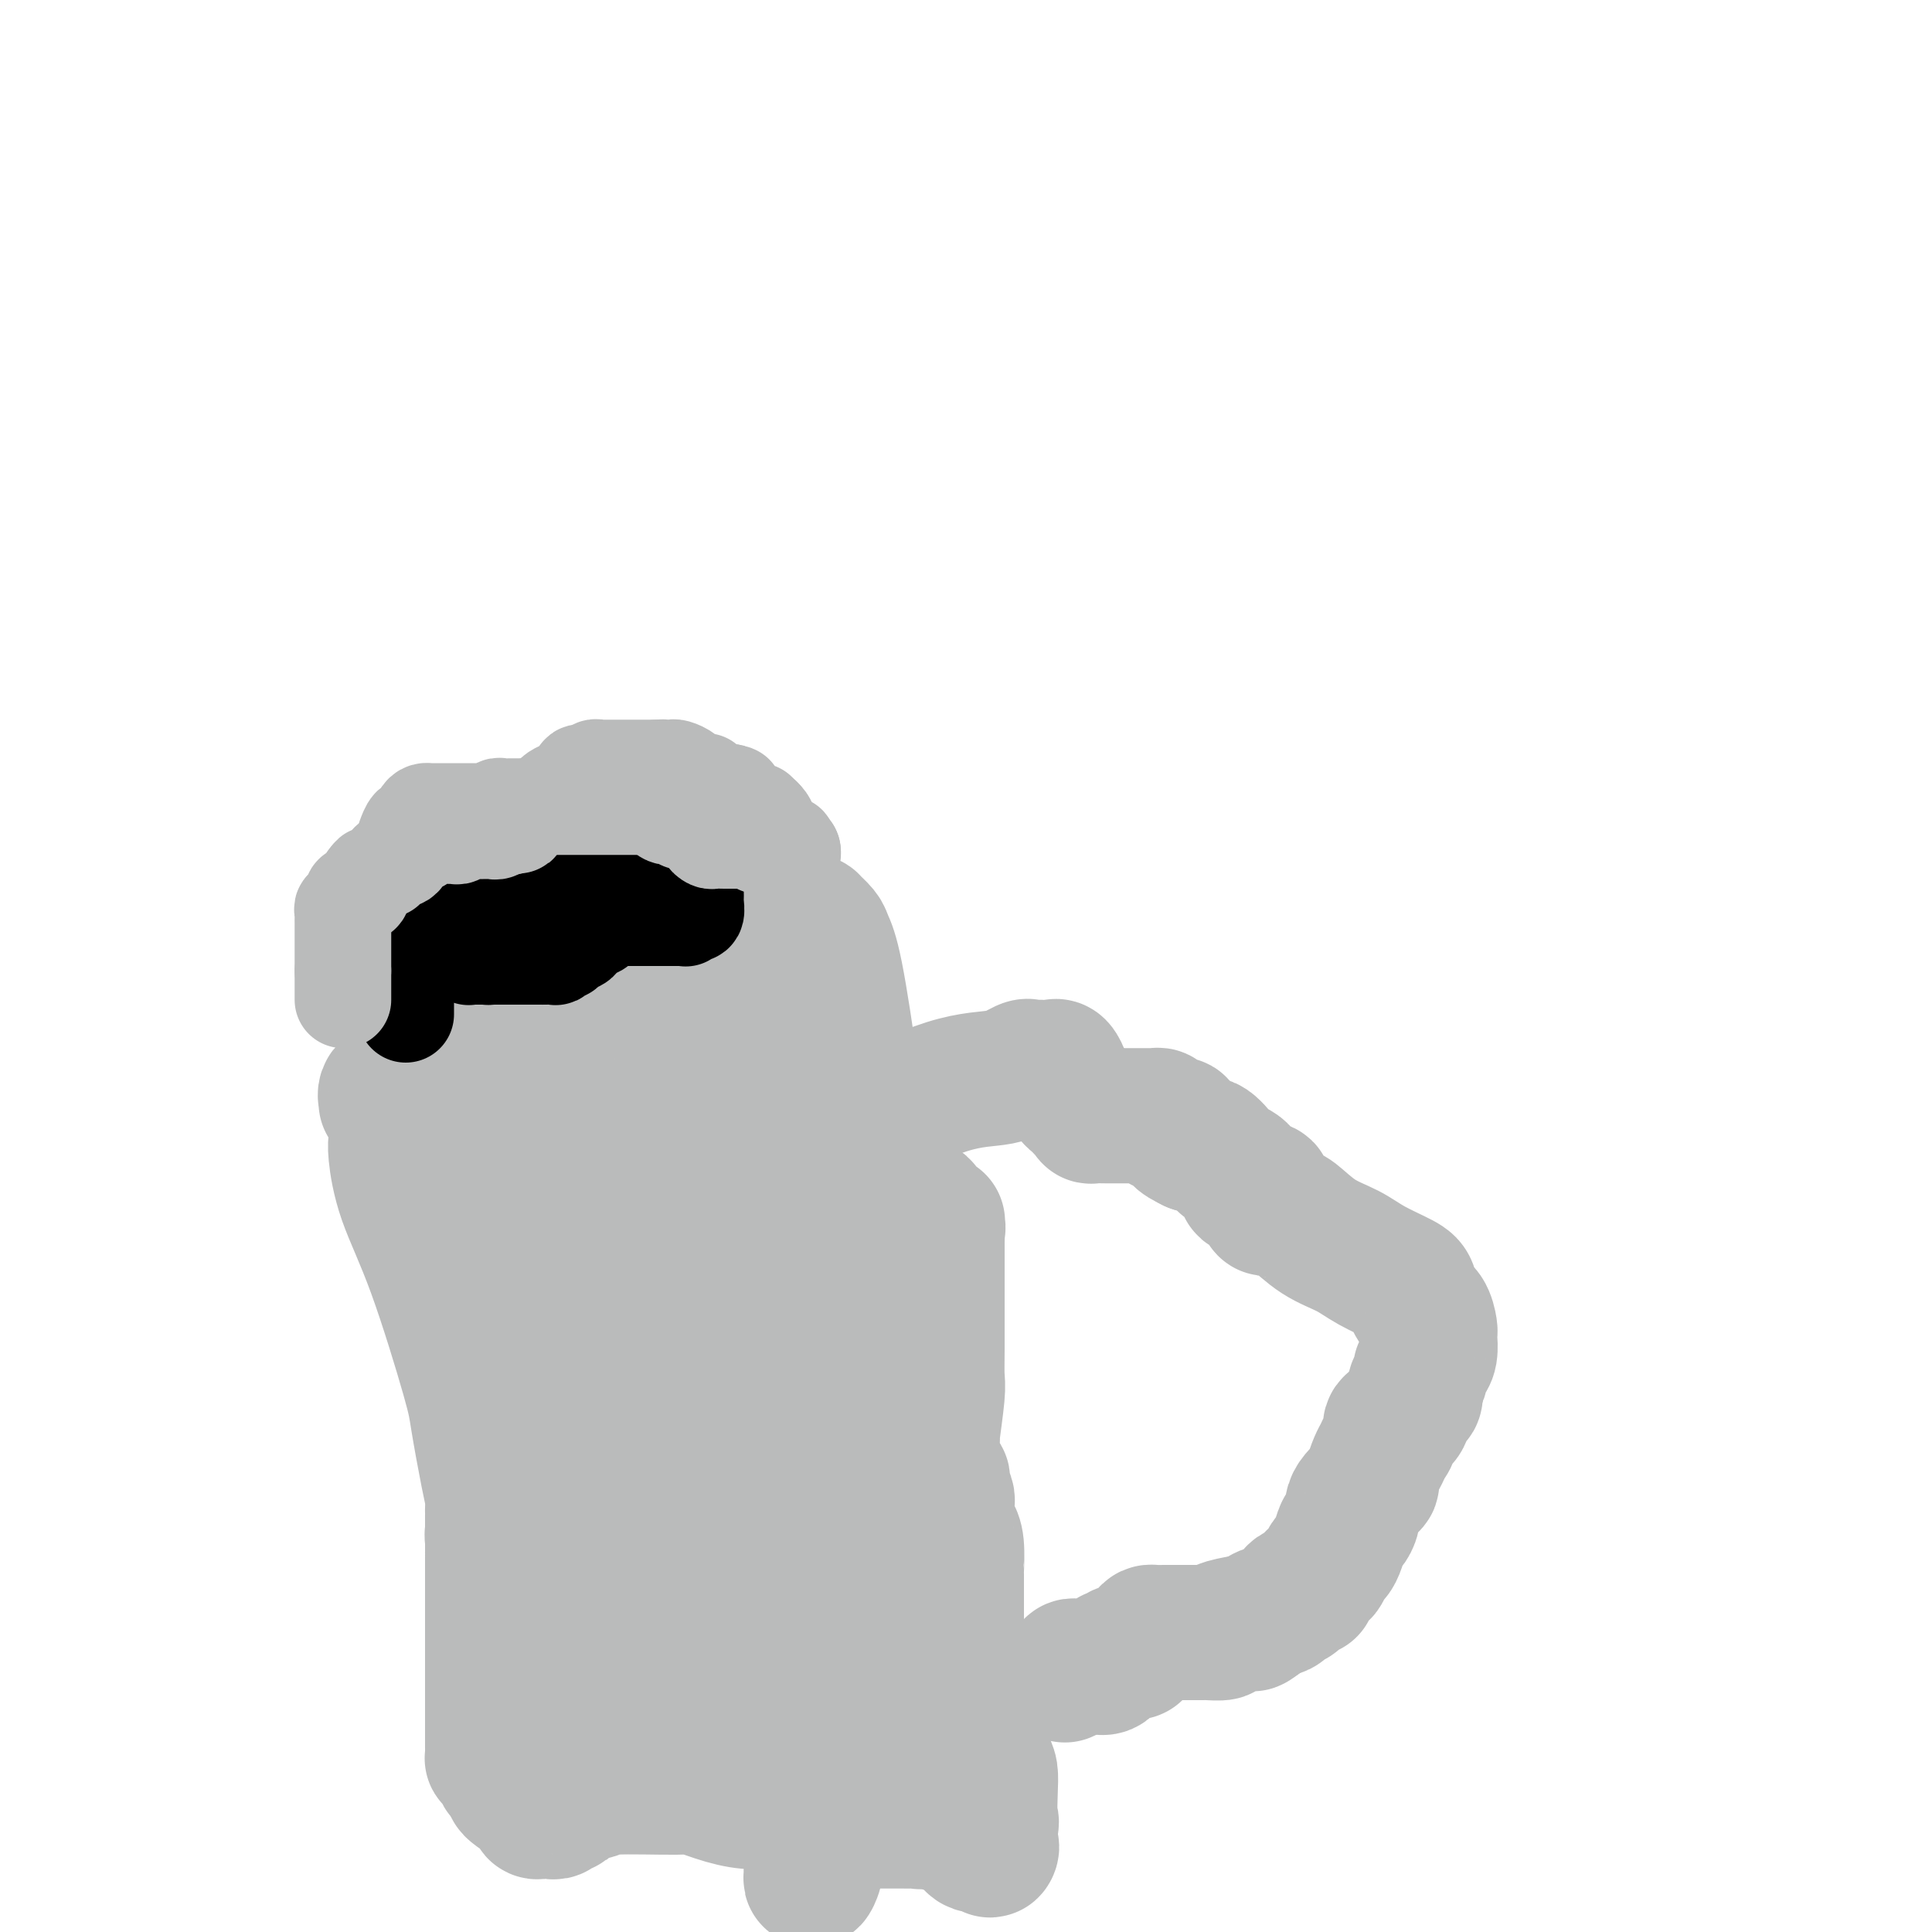 <svg viewBox='0 0 400 400' version='1.1' xmlns='http://www.w3.org/2000/svg' xmlns:xlink='http://www.w3.org/1999/xlink'><g fill='none' stroke='#BABBBB' stroke-width='28' stroke-linecap='round' stroke-linejoin='round'><path d='M82,233c-0.007,0.235 -0.014,0.470 0,1c0.014,0.530 0.049,1.356 0,2c-0.049,0.644 -0.183,1.106 0,3c0.183,1.894 0.682,5.220 2,9c1.318,3.780 3.453,8.013 6,15c2.547,6.987 5.506,16.726 7,22c1.494,5.274 1.525,6.081 2,9c0.475,2.919 1.395,7.948 2,11c0.605,3.052 0.894,4.127 1,5c0.106,0.873 0.028,1.543 0,2c-0.028,0.457 -0.008,0.700 0,1c0.008,0.300 0.002,0.658 0,1c-0.002,0.342 -0.001,0.669 0,1c0.001,0.331 0.000,0.666 0,1c-0.000,0.334 -0.000,0.667 0,1'/><path d='M102,317c0.774,5.116 0.207,1.907 0,1c-0.207,-0.907 -0.056,0.490 0,1c0.056,0.510 0.015,0.134 0,1c-0.015,0.866 -0.004,2.976 0,5c0.004,2.024 0.001,3.964 0,6c-0.001,2.036 -0.000,4.170 0,6c0.000,1.830 0.000,3.357 0,4c-0.000,0.643 -0.000,0.401 0,1c0.000,0.599 0.000,2.040 0,3c-0.000,0.960 -0.000,1.441 0,2c0.000,0.559 0.000,1.196 0,2c-0.000,0.804 -0.000,1.773 0,2c0.000,0.227 0.000,-0.289 0,0c-0.000,0.289 -0.000,1.383 0,2c0.000,0.617 0.000,0.757 0,1c-0.000,0.243 -0.000,0.589 0,1c0.000,0.411 0.000,0.887 0,1c-0.000,0.113 -0.000,-0.139 0,0c0.000,0.139 0.000,0.667 0,1c-0.000,0.333 -0.000,0.470 0,1c0.000,0.530 0.000,1.452 0,2c-0.000,0.548 -0.001,0.721 0,1c0.001,0.279 0.003,0.665 0,1c-0.003,0.335 -0.012,0.618 0,1c0.012,0.382 0.044,0.861 0,1c-0.044,0.139 -0.166,-0.064 0,0c0.166,0.064 0.619,0.396 1,1c0.381,0.604 0.690,1.482 1,2c0.310,0.518 0.622,0.678 1,1c0.378,0.322 0.822,0.806 1,1c0.178,0.194 0.089,0.097 0,0'/><path d='M106,369c0.602,1.123 0.108,0.932 0,1c-0.108,0.068 0.170,0.396 1,1c0.830,0.604 2.211,1.482 3,2c0.789,0.518 0.985,0.674 1,1c0.015,0.326 -0.151,0.820 0,1c0.151,0.180 0.617,0.044 1,0c0.383,-0.044 0.681,0.003 1,0c0.319,-0.003 0.658,-0.055 1,0c0.342,0.055 0.687,0.218 1,0c0.313,-0.218 0.592,-0.815 1,-1c0.408,-0.185 0.943,0.043 1,0c0.057,-0.043 -0.364,-0.355 0,-1c0.364,-0.645 1.513,-1.622 2,-2c0.487,-0.378 0.312,-0.155 1,0c0.688,0.155 2.240,0.244 3,0c0.760,-0.244 0.727,-0.821 4,-1c3.273,-0.179 9.851,0.041 13,0c3.149,-0.041 2.868,-0.343 4,0c1.132,0.343 3.675,1.332 6,2c2.325,0.668 4.430,1.016 6,1c1.570,-0.016 2.606,-0.396 4,0c1.394,0.396 3.147,1.569 4,2c0.853,0.431 0.806,0.119 1,0c0.194,-0.119 0.629,-0.047 1,0c0.371,0.047 0.677,0.069 1,0c0.323,-0.069 0.664,-0.228 1,0c0.336,0.228 0.667,0.845 1,1c0.333,0.155 0.666,-0.151 1,0c0.334,0.151 0.667,0.757 1,1c0.333,0.243 0.667,0.121 1,0'/><path d='M172,377c4.567,1.083 1.984,0.290 1,0c-0.984,-0.290 -0.370,-0.078 0,0c0.370,0.078 0.494,0.021 1,0c0.506,-0.021 1.392,-0.006 2,0c0.608,0.006 0.936,0.001 1,0c0.064,-0.001 -0.138,-0.000 0,0c0.138,0.000 0.615,0.000 1,0c0.385,-0.000 0.680,-0.000 1,0c0.320,0.000 0.667,0.000 1,0c0.333,-0.000 0.654,-0.000 1,0c0.346,0.000 0.719,0.000 1,0c0.281,-0.000 0.469,-0.000 1,0c0.531,0.000 1.403,0.000 2,0c0.597,-0.000 0.919,-0.000 1,0c0.081,0.000 -0.080,0.002 0,0c0.080,-0.002 0.399,-0.006 1,0c0.601,0.006 1.482,0.022 2,0c0.518,-0.022 0.672,-0.081 1,0c0.328,0.081 0.831,0.303 1,0c0.169,-0.303 0.005,-1.130 0,-2c-0.005,-0.870 0.150,-1.783 1,-3c0.850,-1.217 2.395,-2.739 3,-4c0.605,-1.261 0.271,-2.261 0,-3c-0.271,-0.739 -0.479,-1.219 0,-2c0.479,-0.781 1.645,-1.864 2,-3c0.355,-1.136 -0.101,-2.324 0,-4c0.101,-1.676 0.759,-3.841 1,-5c0.241,-1.159 0.065,-1.312 0,-2c-0.065,-0.688 -0.019,-1.911 0,-3c0.019,-1.089 0.009,-2.045 0,-3'/><path d='M198,343c0.155,-3.049 0.041,-2.172 0,-3c-0.041,-0.828 -0.010,-3.363 0,-5c0.010,-1.637 0.000,-2.378 0,-4c-0.000,-1.622 0.010,-4.126 0,-5c-0.010,-0.874 -0.041,-0.117 0,-1c0.041,-0.883 0.155,-3.407 0,-5c-0.155,-1.593 -0.577,-2.254 -1,-3c-0.423,-0.746 -0.846,-1.576 -1,-2c-0.154,-0.424 -0.040,-0.440 0,-1c0.040,-0.560 0.006,-1.663 0,-2c-0.006,-0.337 0.014,0.094 0,0c-0.014,-0.094 -0.064,-0.711 0,-1c0.064,-0.289 0.241,-0.249 0,-1c-0.241,-0.751 -0.902,-2.291 -1,-3c-0.098,-0.709 0.366,-0.585 0,-1c-0.366,-0.415 -1.562,-1.367 -2,-2c-0.438,-0.633 -0.117,-0.947 0,-1c0.117,-0.053 0.031,0.154 0,0c-0.031,-0.154 -0.008,-0.669 0,-1c0.008,-0.331 0.001,-0.477 0,-1c-0.001,-0.523 0.003,-1.421 0,-2c-0.003,-0.579 -0.015,-0.839 0,-1c0.015,-0.161 0.057,-0.224 0,0c-0.057,0.224 -0.211,0.734 0,-1c0.211,-1.734 0.789,-5.712 1,-8c0.211,-2.288 0.057,-2.885 0,-4c-0.057,-1.115 -0.015,-2.746 0,-6c0.015,-3.254 0.004,-8.130 0,-11c-0.004,-2.870 -0.001,-3.734 0,-5c0.001,-1.266 0.000,-2.933 0,-4c-0.000,-1.067 -0.000,-1.533 0,-2'/><path d='M194,257c0.162,-7.449 0.068,-2.572 0,-1c-0.068,1.572 -0.108,-0.161 0,-1c0.108,-0.839 0.366,-0.785 0,-1c-0.366,-0.215 -1.355,-0.700 -2,-1c-0.645,-0.300 -0.946,-0.414 -1,-1c-0.054,-0.586 0.140,-1.645 0,-2c-0.140,-0.355 -0.615,-0.008 -1,0c-0.385,0.008 -0.681,-0.323 -1,-1c-0.319,-0.677 -0.663,-1.701 -1,-2c-0.337,-0.299 -0.667,0.127 -1,0c-0.333,-0.127 -0.668,-0.806 -1,-1c-0.332,-0.194 -0.663,0.096 -1,0c-0.337,-0.096 -0.682,-0.579 -1,-1c-0.318,-0.421 -0.609,-0.779 -1,-1c-0.391,-0.221 -0.882,-0.305 -1,-1c-0.118,-0.695 0.136,-2.002 0,-3c-0.136,-0.998 -0.664,-1.687 -1,-2c-0.336,-0.313 -0.482,-0.251 -1,-1c-0.518,-0.749 -1.408,-2.308 -2,-3c-0.592,-0.692 -0.886,-0.516 -1,-1c-0.114,-0.484 -0.048,-1.628 0,-2c0.048,-0.372 0.078,0.028 0,-1c-0.078,-1.028 -0.263,-3.484 -1,-9c-0.737,-5.516 -2.025,-14.091 -3,-19c-0.975,-4.909 -1.637,-6.153 -2,-7c-0.363,-0.847 -0.426,-1.299 -1,-2c-0.574,-0.701 -1.659,-1.652 -2,-2c-0.341,-0.348 0.063,-0.093 0,0c-0.063,0.093 -0.594,0.025 -1,0c-0.406,-0.025 -0.687,-0.007 -1,0c-0.313,0.007 -0.656,0.004 -1,0'/><path d='M165,191c-1.851,-0.590 -3.478,-0.066 -4,0c-0.522,0.066 0.060,-0.326 -1,0c-1.060,0.326 -3.764,1.371 -5,2c-1.236,0.629 -1.004,0.842 -1,1c0.004,0.158 -0.220,0.260 -1,1c-0.780,0.740 -2.115,2.119 -3,3c-0.885,0.881 -1.321,1.265 -2,2c-0.679,0.735 -1.600,1.821 -2,2c-0.400,0.179 -0.277,-0.550 -1,0c-0.723,0.550 -2.290,2.380 -3,3c-0.710,0.620 -0.563,0.029 -1,0c-0.437,-0.029 -1.457,0.504 -2,1c-0.543,0.496 -0.608,0.955 -1,1c-0.392,0.045 -1.111,-0.325 -2,0c-0.889,0.325 -1.948,1.345 -3,2c-1.052,0.655 -2.098,0.946 -3,1c-0.902,0.054 -1.659,-0.130 -2,0c-0.341,0.130 -0.267,0.575 -1,1c-0.733,0.425 -2.274,0.832 -3,1c-0.726,0.168 -0.637,0.097 -1,0c-0.363,-0.097 -1.180,-0.219 -2,0c-0.820,0.219 -1.645,0.781 -2,1c-0.355,0.219 -0.241,0.097 -1,0c-0.759,-0.097 -2.391,-0.170 -3,0c-0.609,0.170 -0.194,0.581 -1,1c-0.806,0.419 -2.832,0.844 -4,1c-1.168,0.156 -1.478,0.042 -2,0c-0.522,-0.042 -1.256,-0.011 -2,0c-0.744,0.011 -1.498,0.003 -2,0c-0.502,-0.003 -0.751,-0.002 -1,0'/><path d='M103,215c-4.876,0.928 -2.066,0.248 -1,0c1.066,-0.248 0.390,-0.064 0,0c-0.390,0.064 -0.492,0.008 -1,0c-0.508,-0.008 -1.421,0.033 -2,0c-0.579,-0.033 -0.823,-0.139 -1,0c-0.177,0.139 -0.286,0.523 -1,1c-0.714,0.477 -2.031,1.046 -4,2c-1.969,0.954 -4.588,2.293 -6,3c-1.412,0.707 -1.616,0.781 -2,1c-0.384,0.219 -0.948,0.582 -1,1c-0.052,0.418 0.407,0.890 0,1c-0.407,0.110 -1.679,-0.142 -2,0c-0.321,0.142 0.310,0.678 0,1c-0.310,0.322 -1.562,0.429 -2,1c-0.438,0.571 -0.062,1.606 0,2c0.062,0.394 -0.191,0.147 0,0c0.191,-0.147 0.826,-0.194 1,0c0.174,0.194 -0.111,0.631 0,1c0.111,0.369 0.620,0.671 1,1c0.380,0.329 0.631,0.683 1,1c0.369,0.317 0.856,0.595 1,1c0.144,0.405 -0.055,0.936 0,1c0.055,0.064 0.366,-0.340 1,0c0.634,0.340 1.593,1.423 2,2c0.407,0.577 0.264,0.650 1,1c0.736,0.350 2.352,0.979 3,1c0.648,0.021 0.328,-0.565 1,0c0.672,0.565 2.336,2.283 4,4'/><path d='M96,241c2.965,2.836 2.379,3.425 3,4c0.621,0.575 2.451,1.134 4,2c1.549,0.866 2.818,2.038 4,4c1.182,1.962 2.275,4.713 3,6c0.725,1.287 1.080,1.111 2,2c0.920,0.889 2.405,2.844 3,4c0.595,1.156 0.299,1.512 0,2c-0.299,0.488 -0.601,1.107 0,3c0.601,1.893 2.107,5.060 3,7c0.893,1.940 1.175,2.653 2,4c0.825,1.347 2.193,3.329 3,6c0.807,2.671 1.052,6.032 1,8c-0.052,1.968 -0.403,2.544 0,4c0.403,1.456 1.558,3.791 2,5c0.442,1.209 0.171,1.291 0,2c-0.171,0.709 -0.242,2.044 0,3c0.242,0.956 0.797,1.532 1,3c0.203,1.468 0.054,3.828 0,5c-0.054,1.172 -0.015,1.157 0,2c0.015,0.843 0.004,2.543 0,4c-0.004,1.457 -0.001,2.672 0,4c0.001,1.328 0.000,2.768 0,4c-0.000,1.232 -0.000,2.257 0,3c0.000,0.743 0.000,1.203 0,2c-0.000,0.797 -0.000,1.929 0,3c0.000,1.071 0.000,2.080 0,3c-0.000,0.920 -0.000,1.752 0,2c0.000,0.248 0.000,-0.087 0,0c-0.000,0.087 -0.000,0.596 0,1c0.000,0.404 0.000,0.702 0,1'/><path d='M127,344c0.679,9.229 0.378,2.801 0,1c-0.378,-1.801 -0.833,1.023 -1,2c-0.167,0.977 -0.044,0.106 0,0c0.044,-0.106 0.011,0.554 0,1c-0.011,0.446 -0.001,0.680 0,1c0.001,0.320 -0.007,0.727 0,1c0.007,0.273 0.030,0.414 0,1c-0.030,0.586 -0.113,1.619 0,2c0.113,0.381 0.424,0.110 1,0c0.576,-0.110 1.419,-0.058 1,0c-0.419,0.058 -2.098,0.122 1,0c3.098,-0.122 10.975,-0.431 18,1c7.025,1.431 13.200,4.603 19,8c5.800,3.397 11.225,7.020 17,10c5.775,2.980 11.901,5.316 15,7c3.099,1.684 3.170,2.715 4,3c0.830,0.285 2.419,-0.176 3,0c0.581,0.176 0.156,0.988 0,1c-0.156,0.012 -0.042,-0.775 0,-1c0.042,-0.225 0.011,0.111 0,0c-0.011,-0.111 -0.003,-0.669 0,-1c0.003,-0.331 0.001,-0.435 0,-1c-0.001,-0.565 -0.000,-1.590 0,-2c0.000,-0.410 0.000,-0.205 0,0'/><path d='M205,378c0.467,-0.828 0.133,-0.898 0,-2c-0.133,-1.102 -0.066,-3.236 0,-5c0.066,-1.764 0.130,-3.159 0,-4c-0.130,-0.841 -0.453,-1.129 -1,-3c-0.547,-1.871 -1.317,-5.326 -2,-7c-0.683,-1.674 -1.278,-1.566 -2,-3c-0.722,-1.434 -1.569,-4.411 -2,-6c-0.431,-1.589 -0.445,-1.790 -1,-3c-0.555,-1.210 -1.651,-3.430 -2,-5c-0.349,-1.570 0.050,-2.491 0,-3c-0.050,-0.509 -0.549,-0.607 -1,-1c-0.451,-0.393 -0.853,-1.083 -1,-2c-0.147,-0.917 -0.039,-2.062 0,-3c0.039,-0.938 0.011,-1.669 0,-2c-0.011,-0.331 -0.003,-0.263 0,-1c0.003,-0.737 0.001,-2.280 0,-3c-0.001,-0.720 -0.000,-0.618 0,-1c0.000,-0.382 0.000,-1.250 0,-2c-0.000,-0.750 0.000,-1.383 0,-2c-0.000,-0.617 -0.000,-1.217 0,-2c0.000,-0.783 0.001,-1.750 0,-2c-0.001,-0.250 -0.004,0.218 0,0c0.004,-0.218 0.016,-1.123 0,-2c-0.016,-0.877 -0.059,-1.728 0,-2c0.059,-0.272 0.219,0.035 0,0c-0.219,-0.035 -0.818,-0.411 -1,-1c-0.182,-0.589 0.053,-1.390 0,-2c-0.053,-0.610 -0.396,-1.030 -1,-2c-0.604,-0.970 -1.470,-2.492 -2,-3c-0.530,-0.508 -0.723,-0.002 -1,0c-0.277,0.002 -0.639,-0.499 -1,-1'/><path d='M187,303c-1.153,-1.733 -1.034,-0.564 -1,0c0.034,0.564 -0.015,0.524 -1,-1c-0.985,-1.524 -2.905,-4.533 -2,1c0.905,5.533 4.635,19.609 6,26c1.365,6.391 0.366,5.096 1,8c0.634,2.904 2.902,10.007 4,14c1.098,3.993 1.026,4.877 1,6c-0.026,1.123 -0.007,2.485 0,3c0.007,0.515 0.002,0.185 0,1c-0.002,0.815 -0.001,2.777 0,4c0.001,1.223 0.001,1.707 0,2c-0.001,0.293 -0.003,0.394 0,1c0.003,0.606 0.012,1.718 0,2c-0.012,0.282 -0.045,-0.265 0,0c0.045,0.265 0.167,1.342 0,2c-0.167,0.658 -0.623,0.896 -1,1c-0.377,0.104 -0.674,0.073 -1,0c-0.326,-0.073 -0.680,-0.188 -1,0c-0.320,0.188 -0.605,0.680 -1,0c-0.395,-0.680 -0.899,-2.531 -2,-9c-1.101,-6.469 -2.799,-17.556 -4,-25c-1.201,-7.444 -1.904,-11.246 -3,-16c-1.096,-4.754 -2.585,-10.459 -3,-14c-0.415,-3.541 0.243,-4.918 0,-8c-0.243,-3.082 -1.389,-7.870 -2,-10c-0.611,-2.130 -0.689,-1.601 -2,-8c-1.311,-6.399 -3.857,-19.725 -6,-28c-2.143,-8.275 -3.885,-11.497 -5,-16c-1.115,-4.503 -1.604,-10.287 -2,-13c-0.396,-2.713 -0.698,-2.357 -1,-2'/><path d='M161,224c-4.845,-22.928 -1.456,-5.747 0,1c1.456,6.747 0.979,3.061 1,3c0.021,-0.061 0.542,3.502 1,8c0.458,4.498 0.855,9.932 1,14c0.145,4.068 0.039,6.772 0,9c-0.039,2.228 -0.010,3.981 0,5c0.010,1.019 0.003,1.303 0,2c-0.003,0.697 -0.001,1.807 0,2c0.001,0.193 -0.000,-0.532 0,0c0.000,0.532 0.001,2.319 0,3c-0.001,0.681 -0.004,0.254 0,1c0.004,0.746 0.015,2.666 0,4c-0.015,1.334 -0.057,2.084 0,3c0.057,0.916 0.211,1.998 0,3c-0.211,1.002 -0.788,1.924 -1,4c-0.212,2.076 -0.061,5.308 0,8c0.061,2.692 0.030,4.846 0,7'/><path d='M163,301c0.494,15.804 0.728,16.815 1,20c0.272,3.185 0.580,8.545 1,18c0.420,9.455 0.950,23.005 1,30c0.050,6.995 -0.380,7.435 0,9c0.380,1.565 1.570,4.255 2,6c0.430,1.745 0.101,2.546 0,3c-0.101,0.454 0.025,0.562 0,1c-0.025,0.438 -0.203,1.205 0,1c0.203,-0.205 0.787,-1.381 1,-3c0.213,-1.619 0.054,-3.681 0,-5c-0.054,-1.319 -0.003,-1.893 0,-4c0.003,-2.107 -0.041,-5.745 0,-8c0.041,-2.255 0.169,-3.127 0,-7c-0.169,-3.873 -0.634,-10.747 -1,-15c-0.366,-4.253 -0.634,-5.885 -1,-9c-0.366,-3.115 -0.830,-7.712 -2,-13c-1.170,-5.288 -3.045,-11.267 -4,-15c-0.955,-3.733 -0.988,-5.218 -1,-7c-0.012,-1.782 -0.002,-3.859 0,-5c0.002,-1.141 -0.003,-1.346 0,-2c0.003,-0.654 0.016,-1.756 0,-3c-0.016,-1.244 -0.060,-2.630 0,-3c0.060,-0.370 0.224,0.277 0,0c-0.224,-0.277 -0.836,-1.478 -1,-3c-0.164,-1.522 0.121,-3.367 -1,-11c-1.121,-7.633 -3.648,-21.055 -5,-31c-1.352,-9.945 -1.529,-16.413 -2,-21c-0.471,-4.587 -1.235,-7.294 -2,-10'/><path d='M149,214c-2.891,-21.255 -0.620,-7.891 0,-3c0.620,4.891 -0.411,1.311 -1,0c-0.589,-1.311 -0.735,-0.353 -1,0c-0.265,0.353 -0.649,0.101 -1,0c-0.351,-0.101 -0.668,-0.051 -1,0c-0.332,0.051 -0.677,0.103 -1,0c-0.323,-0.103 -0.622,-0.361 -1,0c-0.378,0.361 -0.833,1.339 -1,2c-0.167,0.661 -0.045,1.003 0,2c0.045,0.997 0.012,2.649 0,4c-0.012,1.351 -0.003,2.400 0,3c0.003,0.600 0.001,0.750 0,2c-0.001,1.250 -0.000,3.600 0,5c0.000,1.400 0.000,1.852 0,5c-0.000,3.148 -0.000,8.994 0,12c0.000,3.006 0.001,3.173 0,5c-0.001,1.827 -0.002,5.313 0,7c0.002,1.687 0.008,1.576 0,2c-0.008,0.424 -0.030,1.382 0,3c0.030,1.618 0.113,3.895 0,5c-0.113,1.105 -0.422,1.039 0,2c0.422,0.961 1.575,2.951 2,4c0.425,1.049 0.121,1.157 0,2c-0.121,0.843 -0.061,2.422 0,4'/><path d='M144,280c0.249,10.682 -0.130,4.887 0,3c0.130,-1.887 0.767,0.133 1,2c0.233,1.867 0.062,3.581 0,5c-0.062,1.419 -0.017,2.542 0,4c0.017,1.458 0.004,3.252 0,5c-0.004,1.748 -0.001,3.451 0,5c0.001,1.549 0.000,2.944 0,5c-0.000,2.056 -0.000,4.773 0,6c0.000,1.227 0.000,0.964 0,2c-0.000,1.036 -0.000,3.373 0,5c0.000,1.627 0.000,2.546 0,3c-0.000,0.454 -0.000,0.444 0,1c0.000,0.556 0.000,1.679 0,2c-0.000,0.321 0.000,-0.161 0,1c-0.000,1.161 -0.000,3.963 0,5c0.000,1.037 0.000,0.308 0,1c-0.000,0.692 -0.000,2.806 0,4c0.000,1.194 0.000,1.469 0,2c-0.000,0.531 -0.000,1.317 0,2c0.000,0.683 0.001,1.262 0,2c-0.001,0.738 -0.003,1.636 0,2c0.003,0.364 0.010,0.196 0,1c-0.010,0.804 -0.037,2.582 0,3c0.037,0.418 0.138,-0.523 0,-2c-0.138,-1.477 -0.515,-3.491 -1,-7c-0.485,-3.509 -1.077,-8.512 -2,-12c-0.923,-3.488 -2.175,-5.461 -3,-9c-0.825,-3.539 -1.222,-8.645 -2,-12c-0.778,-3.355 -1.937,-4.959 -3,-8c-1.063,-3.041 -2.032,-7.521 -3,-12'/><path d='M131,289c-2.530,-11.153 -1.854,-8.035 -2,-8c-0.146,0.035 -1.114,-3.013 -2,-6c-0.886,-2.987 -1.690,-5.914 -2,-8c-0.310,-2.086 -0.124,-3.332 0,-4c0.124,-0.668 0.188,-0.757 0,-1c-0.188,-0.243 -0.629,-0.641 -1,-1c-0.371,-0.359 -0.674,-0.678 -1,-1c-0.326,-0.322 -0.676,-0.647 -1,-1c-0.324,-0.353 -0.623,-0.733 -1,-1c-0.377,-0.267 -0.833,-0.422 -1,-1c-0.167,-0.578 -0.045,-1.579 0,-2c0.045,-0.421 0.012,-0.260 0,0c-0.012,0.260 -0.003,0.621 0,0c0.003,-0.621 0.001,-2.222 0,-3c-0.001,-0.778 -0.000,-0.733 0,-1c0.000,-0.267 0.000,-0.845 0,-1c-0.000,-0.155 0.000,0.113 0,0c-0.000,-0.113 -0.000,-0.607 0,-1c0.000,-0.393 0.001,-0.684 0,-1c-0.001,-0.316 -0.005,-0.658 0,-1c0.005,-0.342 0.017,-0.683 0,-1c-0.017,-0.317 -0.064,-0.611 0,-1c0.064,-0.389 0.238,-0.875 0,-1c-0.238,-0.125 -0.890,0.110 -1,0c-0.110,-0.110 0.321,-0.566 0,-1c-0.321,-0.434 -1.394,-0.848 -2,-1c-0.606,-0.152 -0.745,-0.044 -1,0c-0.255,0.044 -0.628,0.022 -1,0'/><path d='M115,242c-0.632,-0.381 -0.212,-0.834 0,-1c0.212,-0.166 0.215,-0.044 0,0c-0.215,0.044 -0.649,0.010 -1,0c-0.351,-0.010 -0.619,0.005 -1,0c-0.381,-0.005 -0.875,-0.029 -1,0c-0.125,0.029 0.120,0.113 0,0c-0.120,-0.113 -0.604,-0.423 -1,-1c-0.396,-0.577 -0.703,-1.423 -1,-2c-0.297,-0.577 -0.585,-0.887 -1,-1c-0.415,-0.113 -0.958,-0.031 -1,0c-0.042,0.031 0.417,0.009 1,0c0.583,-0.009 1.292,-0.004 2,0'/><path d='M111,237c-0.441,-0.774 0.456,-0.207 1,0c0.544,0.207 0.736,0.056 1,0c0.264,-0.056 0.599,-0.015 1,0c0.401,0.015 0.867,0.004 1,0c0.133,-0.004 -0.066,-0.001 0,0c0.066,0.001 0.398,0.000 1,0c0.602,-0.000 1.475,-0.000 2,0c0.525,0.000 0.703,0.000 1,0c0.297,-0.000 0.712,-0.000 1,0c0.288,0.000 0.449,0.000 1,0c0.551,-0.000 1.494,-0.000 2,0c0.506,0.000 0.577,0.000 1,0c0.423,-0.000 1.198,-0.000 2,0c0.802,0.000 1.630,0.000 2,0c0.370,-0.000 0.284,-0.000 1,0c0.716,0.000 2.236,0.000 3,0c0.764,-0.000 0.772,-0.000 1,0c0.228,0.000 0.676,0.000 1,0c0.324,-0.000 0.525,-0.000 1,0c0.475,0.000 1.226,0.000 2,0c0.774,-0.000 1.573,-0.000 2,0c0.427,0.000 0.481,0.000 1,0c0.519,-0.000 1.501,-0.000 2,0c0.499,0.000 0.514,0.000 1,0c0.486,-0.000 1.443,0.000 2,0c0.557,-0.000 0.716,0.000 1,0c0.284,-0.000 0.695,0.000 1,0c0.305,-0.000 0.505,0.000 1,0c0.495,-0.000 1.284,0.000 2,0c0.716,0.000 1.358,0.000 2,0'/><path d='M152,237c6.743,0.000 3.102,0.000 2,0c-1.102,-0.000 0.336,-0.000 1,0c0.664,0.000 0.554,0.000 1,0c0.446,-0.000 1.447,-0.000 2,0c0.553,0.000 0.659,0.001 1,0c0.341,-0.001 0.919,-0.004 1,0c0.081,0.004 -0.334,0.016 0,0c0.334,-0.016 1.416,-0.060 2,0c0.584,0.060 0.668,0.222 1,0c0.332,-0.222 0.910,-0.830 2,-1c1.090,-0.170 2.693,0.097 3,0c0.307,-0.097 -0.680,-0.559 0,-1c0.680,-0.441 3.027,-0.862 4,-1c0.973,-0.138 0.572,0.008 1,0c0.428,-0.008 1.684,-0.170 6,-2c4.316,-1.830 11.692,-5.327 17,-7c5.308,-1.673 8.549,-1.520 11,-2c2.451,-0.480 4.113,-1.593 5,-2c0.887,-0.407 0.998,-0.109 1,0c0.002,0.109 -0.105,0.029 0,0c0.105,-0.029 0.424,-0.007 1,0c0.576,0.007 1.411,0.000 2,0c0.589,-0.000 0.932,0.006 1,0c0.068,-0.006 -0.139,-0.026 0,0c0.139,0.026 0.625,0.097 1,0c0.375,-0.097 0.639,-0.363 1,0c0.361,0.363 0.818,1.355 1,2c0.182,0.645 0.087,0.943 0,1c-0.087,0.057 -0.168,-0.127 0,0c0.168,0.127 0.584,0.563 1,1'/><path d='M221,225c0.549,0.797 0.920,0.791 1,1c0.080,0.209 -0.132,0.634 0,1c0.132,0.366 0.607,0.672 1,1c0.393,0.328 0.704,0.676 1,1c0.296,0.324 0.576,0.623 1,1c0.424,0.377 0.993,0.833 1,1c0.007,0.167 -0.549,0.045 0,0c0.549,-0.045 2.203,-0.012 3,0c0.797,0.012 0.738,0.003 1,0c0.262,-0.003 0.844,-0.001 1,0c0.156,0.001 -0.113,0.000 0,0c0.113,-0.000 0.608,-0.000 1,0c0.392,0.000 0.682,0.000 1,0c0.318,-0.000 0.662,-0.000 1,0c0.338,0.000 0.668,0.000 1,0c0.332,-0.000 0.667,-0.001 1,0c0.333,0.001 0.663,0.003 1,0c0.337,-0.003 0.681,-0.011 1,0c0.319,0.011 0.614,0.042 1,0c0.386,-0.042 0.864,-0.156 1,0c0.136,0.156 -0.071,0.584 0,1c0.071,0.416 0.420,0.821 1,1c0.580,0.179 1.393,0.130 2,0c0.607,-0.130 1.010,-0.343 1,0c-0.010,0.343 -0.431,1.241 0,2c0.431,0.759 1.716,1.380 3,2'/><path d='M247,237c1.899,0.759 2.145,-0.344 3,0c0.855,0.344 2.319,2.134 3,3c0.681,0.866 0.579,0.809 1,1c0.421,0.191 1.364,0.629 2,1c0.636,0.371 0.965,0.674 1,1c0.035,0.326 -0.225,0.677 0,1c0.225,0.323 0.934,0.620 1,1c0.066,0.380 -0.513,0.843 0,1c0.513,0.157 2.116,0.007 3,0c0.884,-0.007 1.050,0.128 1,1c-0.050,0.872 -0.315,2.481 0,3c0.315,0.519 1.210,-0.052 2,0c0.790,0.052 1.475,0.726 2,1c0.525,0.274 0.890,0.146 2,1c1.110,0.854 2.966,2.689 5,4c2.034,1.311 4.246,2.099 6,3c1.754,0.901 3.051,1.917 5,3c1.949,1.083 4.550,2.234 6,3c1.450,0.766 1.747,1.147 2,2c0.253,0.853 0.460,2.177 1,3c0.540,0.823 1.413,1.144 2,2c0.587,0.856 0.887,2.245 1,3c0.113,0.755 0.040,0.875 0,1c-0.040,0.125 -0.048,0.256 0,1c0.048,0.744 0.153,2.101 0,3c-0.153,0.899 -0.563,1.340 -1,2c-0.437,0.660 -0.901,1.538 -1,2c-0.099,0.462 0.166,0.509 0,1c-0.166,0.491 -0.762,1.426 -1,2c-0.238,0.574 -0.119,0.787 0,1'/><path d='M293,288c-0.418,2.201 0.038,1.205 0,1c-0.038,-0.205 -0.570,0.382 -1,1c-0.430,0.618 -0.759,1.268 -1,2c-0.241,0.732 -0.393,1.547 -1,2c-0.607,0.453 -1.668,0.543 -2,1c-0.332,0.457 0.065,1.282 0,2c-0.065,0.718 -0.591,1.330 -1,2c-0.409,0.670 -0.700,1.397 -1,2c-0.300,0.603 -0.609,1.082 -1,2c-0.391,0.918 -0.865,2.277 -1,3c-0.135,0.723 0.070,0.812 0,1c-0.070,0.188 -0.414,0.474 -1,1c-0.586,0.526 -1.414,1.291 -2,2c-0.586,0.709 -0.931,1.362 -1,2c-0.069,0.638 0.136,1.260 0,2c-0.136,0.740 -0.614,1.598 -1,2c-0.386,0.402 -0.681,0.349 -1,1c-0.319,0.651 -0.662,2.005 -1,3c-0.338,0.995 -0.673,1.632 -1,2c-0.327,0.368 -0.648,0.467 -1,1c-0.352,0.533 -0.737,1.501 -1,2c-0.263,0.499 -0.404,0.529 -1,1c-0.596,0.471 -1.646,1.383 -2,2c-0.354,0.617 -0.011,0.939 0,1c0.011,0.061 -0.310,-0.138 -1,0c-0.690,0.138 -1.750,0.614 -2,1c-0.250,0.386 0.312,0.681 0,1c-0.312,0.319 -1.496,0.663 -2,1c-0.504,0.337 -0.328,0.668 -1,1c-0.672,0.332 -2.192,0.666 -3,1c-0.808,0.334 -0.904,0.667 -1,1'/><path d='M261,335c-2.170,1.616 -1.594,1.155 -2,1c-0.406,-0.155 -1.794,-0.003 -2,0c-0.206,0.003 0.771,-0.143 0,0c-0.771,0.143 -3.290,0.574 -4,1c-0.710,0.426 0.388,0.846 0,1c-0.388,0.154 -2.262,0.041 -3,0c-0.738,-0.041 -0.341,-0.011 -1,0c-0.659,0.011 -2.376,0.003 -3,0c-0.624,-0.003 -0.157,-0.001 -1,0c-0.843,0.001 -2.998,0.002 -4,0c-1.002,-0.002 -0.851,-0.008 -1,0c-0.149,0.008 -0.600,0.030 -1,0c-0.400,-0.030 -0.751,-0.113 -1,0c-0.249,0.113 -0.395,0.423 -1,1c-0.605,0.577 -1.668,1.421 -2,2c-0.332,0.579 0.066,0.891 0,1c-0.066,0.109 -0.595,0.013 -1,0c-0.405,-0.013 -0.685,0.057 -1,0c-0.315,-0.057 -0.666,-0.239 -1,0c-0.334,0.239 -0.653,0.901 -1,1c-0.347,0.099 -0.723,-0.366 -1,0c-0.277,0.366 -0.455,1.562 -1,2c-0.545,0.438 -1.455,0.118 -2,0c-0.545,-0.118 -0.724,-0.032 -1,0c-0.276,0.032 -0.649,0.011 -1,0c-0.351,-0.011 -0.682,-0.013 -1,0c-0.318,0.013 -0.624,0.042 -1,0c-0.376,-0.042 -0.822,-0.155 -1,0c-0.178,0.155 -0.089,0.577 0,1'/><path d='M222,346c-2.667,1.333 -1.333,0.667 0,0'/></g>
<g fill='none' stroke='#000000' stroke-width='20' stroke-linecap='round' stroke-linejoin='round'><path d='M84,210c0.000,-0.220 0.000,-0.440 0,-1c0.000,-0.560 0.000,-1.458 0,-2c0.000,-0.542 0.000,-0.726 0,-1c-0.000,-0.274 0.000,-0.637 0,-1'/><path d='M84,205c-0.005,-1.154 -0.017,-1.537 0,-2c0.017,-0.463 0.064,-1.004 0,-1c-0.064,0.004 -0.237,0.553 0,0c0.237,-0.553 0.886,-2.209 1,-3c0.114,-0.791 -0.306,-0.718 0,-1c0.306,-0.282 1.339,-0.920 2,-1c0.661,-0.080 0.951,0.400 1,0c0.049,-0.400 -0.141,-1.678 0,-2c0.141,-0.322 0.615,0.312 1,0c0.385,-0.312 0.680,-1.572 1,-2c0.320,-0.428 0.663,-0.025 1,0c0.337,0.025 0.667,-0.327 1,-1c0.333,-0.673 0.668,-1.667 1,-2c0.332,-0.333 0.663,-0.006 1,0c0.337,0.006 0.682,-0.309 1,-1c0.318,-0.691 0.609,-1.758 1,-2c0.391,-0.242 0.882,0.342 1,0c0.118,-0.342 -0.136,-1.608 0,-2c0.136,-0.392 0.663,0.091 1,0c0.337,-0.091 0.486,-0.756 1,-1c0.514,-0.244 1.395,-0.065 2,0c0.605,0.065 0.936,0.017 1,0c0.064,-0.017 -0.137,-0.005 0,0c0.137,0.005 0.614,0.001 1,0c0.386,-0.001 0.681,-0.000 1,0c0.319,0.000 0.663,0.000 1,0c0.337,-0.000 0.668,-0.000 1,0c0.332,0.000 0.666,0.000 1,0c0.334,-0.000 0.667,-0.000 1,0c0.333,0.000 0.667,0.000 1,0c0.333,-0.000 0.667,-0.000 1,0'/><path d='M110,184c2.092,-0.155 1.321,-0.041 1,0c-0.321,0.041 -0.192,0.011 0,0c0.192,-0.011 0.447,-0.003 1,0c0.553,0.003 1.405,0.001 2,0c0.595,-0.001 0.933,-0.000 1,0c0.067,0.000 -0.137,0.000 0,0c0.137,-0.000 0.614,-0.000 1,0c0.386,0.000 0.681,0.000 1,0c0.319,-0.000 0.663,-0.000 1,0c0.337,0.000 0.668,0.000 1,0c0.332,-0.000 0.666,-0.000 1,0c0.334,0.000 0.667,0.000 1,0c0.333,-0.000 0.667,-0.000 1,0c0.333,0.000 0.667,0.000 1,0c0.333,-0.000 0.667,-0.000 1,0'/><path d='M124,184c2.365,0.000 1.278,0.000 1,0c-0.278,0.000 0.254,0.000 1,0c0.746,0.000 1.705,0.000 2,0c0.295,0.000 -0.074,0.000 0,0c0.074,0.000 0.592,-0.000 1,0c0.408,0.000 0.707,0.000 1,0c0.293,0.000 0.579,0.000 1,0c0.421,0.000 0.977,0.000 1,0c0.023,0.000 -0.489,0.000 -1,0'/><path d='M131,184c0.844,-0.052 -0.547,-0.182 -1,0c-0.453,0.182 0.033,0.675 0,1c-0.033,0.325 -0.586,0.482 -1,1c-0.414,0.518 -0.689,1.396 -1,2c-0.311,0.604 -0.656,0.936 -1,1c-0.344,0.064 -0.686,-0.138 -1,0c-0.314,0.138 -0.599,0.615 -1,1c-0.401,0.385 -0.917,0.677 -1,1c-0.083,0.323 0.267,0.678 0,1c-0.267,0.322 -1.150,0.611 -2,1c-0.850,0.389 -1.667,0.879 -2,1c-0.333,0.121 -0.183,-0.126 0,0c0.183,0.126 0.399,0.626 0,1c-0.399,0.374 -1.411,0.622 -2,1c-0.589,0.378 -0.753,0.886 -1,1c-0.247,0.114 -0.577,-0.166 -1,0c-0.423,0.166 -0.941,0.776 -1,1c-0.059,0.224 0.339,0.060 0,0c-0.339,-0.060 -1.414,-0.016 -2,0c-0.586,0.016 -0.682,0.004 -1,0c-0.318,-0.004 -0.857,-0.001 -1,0c-0.143,0.001 0.112,0.000 0,0c-0.112,-0.000 -0.589,-0.000 -1,0c-0.411,0.000 -0.754,0.000 -1,0c-0.246,-0.000 -0.395,-0.000 -1,0c-0.605,0.000 -1.668,0.000 -2,0c-0.332,-0.000 0.066,-0.000 0,0c-0.066,0.000 -0.595,0.000 -1,0c-0.405,-0.000 -0.686,-0.000 -1,0c-0.314,0.000 -0.661,0.000 -1,0c-0.339,-0.000 -0.669,-0.000 -1,0'/><path d='M102,198c-2.212,0.155 -0.243,0.041 0,0c0.243,-0.041 -1.240,-0.011 -2,0c-0.760,0.011 -0.797,0.003 -1,0c-0.203,-0.003 -0.572,-0.001 -1,0c-0.428,0.001 -0.914,0.001 -1,0c-0.086,-0.001 0.229,-0.004 0,0c-0.229,0.004 -1.002,0.015 -1,0c0.002,-0.015 0.778,-0.056 1,0c0.222,0.056 -0.110,0.208 0,0c0.110,-0.208 0.663,-0.775 1,-1c0.337,-0.225 0.457,-0.106 1,0c0.543,0.106 1.510,0.201 2,0c0.490,-0.201 0.502,-0.698 1,-1c0.498,-0.302 1.483,-0.409 2,-1c0.517,-0.591 0.566,-1.665 1,-2c0.434,-0.335 1.254,0.068 2,0c0.746,-0.068 1.419,-0.607 2,-1c0.581,-0.393 1.072,-0.641 2,-1c0.928,-0.359 2.294,-0.828 3,-1c0.706,-0.172 0.752,-0.046 1,0c0.248,0.046 0.696,0.012 1,0c0.304,-0.012 0.462,-0.003 1,0c0.538,0.003 1.456,0.001 2,0c0.544,-0.001 0.713,-0.000 1,0c0.287,0.000 0.693,0.000 1,0c0.307,-0.000 0.516,-0.000 1,0c0.484,0.000 1.242,0.000 2,0'/><path d='M124,190c1.494,-0.000 0.228,-0.000 0,0c-0.228,0.000 0.583,0.000 1,0c0.417,-0.000 0.440,-0.000 1,0c0.560,0.000 1.656,0.000 2,0c0.344,-0.000 -0.062,-0.000 0,0c0.062,0.000 0.594,0.000 1,0c0.406,-0.000 0.686,-0.000 1,0c0.314,0.000 0.662,0.000 1,0c0.338,-0.000 0.668,-0.000 1,0c0.332,0.000 0.667,0.000 1,0c0.333,-0.000 0.663,-0.000 1,0c0.337,0.000 0.682,0.000 1,0c0.318,-0.000 0.609,-0.000 1,0c0.391,0.000 0.882,0.000 1,0c0.118,-0.000 -0.136,-0.000 0,0c0.136,0.000 0.662,0.001 1,0c0.338,-0.001 0.487,-0.004 1,0c0.513,0.004 1.390,0.015 2,0c0.610,-0.015 0.952,-0.055 1,0c0.048,0.055 -0.197,0.204 0,0c0.197,-0.204 0.837,-0.762 1,-1c0.163,-0.238 -0.153,-0.158 0,0c0.153,0.158 0.773,0.393 1,0c0.227,-0.393 0.061,-1.415 0,-2c-0.061,-0.585 -0.016,-0.734 0,-1c0.016,-0.266 0.004,-0.649 0,-1c-0.004,-0.351 -0.001,-0.672 0,-1c0.001,-0.328 0.000,-0.665 0,-1c-0.000,-0.335 -0.000,-0.667 0,-1'/><path d='M144,182c-0.000,-1.549 -0.000,-1.920 0,-2c0.000,-0.080 0.001,0.133 0,0c-0.001,-0.133 -0.003,-0.610 0,-1c0.003,-0.390 0.011,-0.693 0,-1c-0.011,-0.307 -0.039,-0.618 0,-1c0.039,-0.382 0.147,-0.834 0,-1c-0.147,-0.166 -0.548,-0.044 -1,0c-0.452,0.044 -0.956,0.012 -1,0c-0.044,-0.012 0.373,-0.003 0,0c-0.373,0.003 -1.535,0.001 -2,0c-0.465,-0.001 -0.232,-0.000 0,0'/></g>
<g fill='none' stroke='#BABBBB' stroke-width='20' stroke-linecap='round' stroke-linejoin='round'><path d='M71,207c0.000,-0.323 0.000,-0.646 0,-1c0.000,-0.354 0.000,-0.738 0,-1c0.000,-0.262 0.000,-0.400 0,-1c-0.000,-0.600 0.000,-1.662 0,-2c0.000,-0.338 -0.000,0.046 0,0c0.000,-0.046 0.000,-0.523 0,-1'/><path d='M71,201c0.000,-1.105 0.000,-0.869 0,-1c-0.000,-0.131 -0.000,-0.630 0,-1c0.000,-0.370 0.000,-0.609 0,-1c-0.000,-0.391 -0.000,-0.932 0,-1c0.000,-0.068 0.000,0.336 0,0c-0.000,-0.336 -0.000,-1.414 0,-2c0.000,-0.586 0.000,-0.682 0,-1c-0.000,-0.318 -0.000,-0.859 0,-1c0.000,-0.141 0.000,0.117 0,0c-0.000,-0.117 -0.001,-0.610 0,-1c0.001,-0.390 0.004,-0.678 0,-1c-0.004,-0.322 -0.016,-0.679 0,-1c0.016,-0.321 0.061,-0.607 0,-1c-0.061,-0.393 -0.226,-0.893 0,-1c0.226,-0.107 0.844,0.178 1,0c0.156,-0.178 -0.152,-0.818 0,-1c0.152,-0.182 0.762,0.096 1,0c0.238,-0.096 0.102,-0.566 0,-1c-0.102,-0.434 -0.172,-0.833 0,-1c0.172,-0.167 0.585,-0.103 1,0c0.415,0.103 0.833,0.244 1,0c0.167,-0.244 0.083,-0.873 0,-1c-0.083,-0.127 -0.167,0.250 0,0c0.167,-0.250 0.583,-1.125 1,-2'/><path d='M76,182c0.896,-1.246 0.635,-0.859 1,-1c0.365,-0.141 1.355,-0.808 2,-1c0.645,-0.192 0.946,0.093 1,0c0.054,-0.093 -0.140,-0.562 0,-1c0.140,-0.438 0.615,-0.843 1,-1c0.385,-0.157 0.679,-0.066 1,0c0.321,0.066 0.668,0.106 1,0c0.332,-0.106 0.650,-0.358 1,-1c0.350,-0.642 0.733,-1.675 1,-2c0.267,-0.325 0.417,0.056 1,0c0.583,-0.056 1.599,-0.551 2,-1c0.401,-0.449 0.188,-0.852 0,-1c-0.188,-0.148 -0.353,-0.039 0,0c0.353,0.039 1.222,0.010 2,0c0.778,-0.010 1.465,-0.002 2,0c0.535,0.002 0.916,-0.003 1,0c0.084,0.003 -0.131,0.015 0,0c0.131,-0.015 0.608,-0.057 1,0c0.392,0.057 0.700,0.211 1,0c0.300,-0.211 0.591,-0.789 1,-1c0.409,-0.211 0.935,-0.057 1,0c0.065,0.057 -0.333,0.015 0,0c0.333,-0.015 1.395,-0.004 2,0c0.605,0.004 0.754,0.002 1,0c0.246,-0.002 0.590,-0.004 1,0c0.410,0.004 0.886,0.015 1,0c0.114,-0.015 -0.134,-0.056 0,0c0.134,0.056 0.652,0.207 1,0c0.348,-0.207 0.528,-0.774 1,-1c0.472,-0.226 1.236,-0.113 2,0'/><path d='M106,171c2.781,-0.325 0.734,-0.138 0,0c-0.734,0.138 -0.153,0.226 0,0c0.153,-0.226 -0.120,-0.768 0,-1c0.120,-0.232 0.635,-0.155 1,0c0.365,0.155 0.581,0.389 1,0c0.419,-0.389 1.041,-1.402 1,-2c-0.041,-0.598 -0.745,-0.781 0,-1c0.745,-0.219 2.938,-0.474 4,-1c1.062,-0.526 0.991,-1.322 2,-2c1.009,-0.678 3.097,-1.240 4,-2c0.903,-0.760 0.619,-1.720 1,-2c0.381,-0.280 1.426,0.121 2,0c0.574,-0.121 0.679,-0.765 1,-1c0.321,-0.235 0.860,-0.063 1,0c0.140,0.063 -0.117,0.017 0,0c0.117,-0.017 0.609,-0.005 1,0c0.391,0.005 0.681,0.001 1,0c0.319,-0.001 0.666,-0.000 1,0c0.334,0.000 0.654,0.000 1,0c0.346,-0.000 0.719,-0.000 1,0c0.281,0.000 0.470,0.000 1,0c0.530,-0.000 1.402,-0.000 2,0c0.598,0.000 0.923,0.000 1,0c0.077,-0.000 -0.095,-0.000 0,0c0.095,0.000 0.456,0.000 1,0c0.544,-0.000 1.272,-0.000 2,0'/><path d='M136,159c2.405,-0.155 1.417,-0.042 1,0c-0.417,0.042 -0.262,0.014 0,0c0.262,-0.014 0.630,-0.015 1,0c0.370,0.015 0.743,0.046 1,0c0.257,-0.046 0.397,-0.170 1,0c0.603,0.170 1.668,0.634 2,1c0.332,0.366 -0.070,0.634 0,1c0.070,0.366 0.611,0.831 1,1c0.389,0.169 0.626,0.043 1,0c0.374,-0.043 0.884,-0.004 1,0c0.116,0.004 -0.163,-0.027 0,0c0.163,0.027 0.768,0.112 1,0c0.232,-0.112 0.089,-0.422 0,0c-0.089,0.422 -0.126,1.577 0,2c0.126,0.423 0.415,0.113 1,0c0.585,-0.113 1.465,-0.031 2,0c0.535,0.031 0.724,0.009 1,0c0.276,-0.009 0.638,-0.004 1,0'/><path d='M151,164c2.337,0.710 0.678,-0.016 0,0c-0.678,0.016 -0.375,0.775 0,1c0.375,0.225 0.822,-0.083 1,0c0.178,0.083 0.085,0.559 0,1c-0.085,0.441 -0.163,0.849 0,1c0.163,0.151 0.568,0.044 1,0c0.432,-0.044 0.890,-0.027 1,0c0.110,0.027 -0.129,0.063 0,0c0.129,-0.063 0.626,-0.227 1,0c0.374,0.227 0.626,0.844 1,1c0.374,0.156 0.870,-0.150 1,0c0.130,0.150 -0.106,0.757 0,1c0.106,0.243 0.553,0.121 1,0'/><path d='M158,169c1.326,1.239 1.139,1.837 1,2c-0.139,0.163 -0.232,-0.110 0,0c0.232,0.110 0.788,0.605 1,1c0.212,0.395 0.082,0.692 0,1c-0.082,0.308 -0.114,0.626 0,1c0.114,0.374 0.374,0.805 1,1c0.626,0.195 1.618,0.154 2,0c0.382,-0.154 0.154,-0.423 0,0c-0.154,0.423 -0.234,1.537 0,2c0.234,0.463 0.781,0.275 1,0c0.219,-0.275 0.109,-0.638 0,-1'/><path d='M164,176c0.519,0.856 -1.185,-0.502 -2,-1c-0.815,-0.498 -0.743,-0.134 -1,0c-0.257,0.134 -0.844,0.037 -1,0c-0.156,-0.037 0.118,-0.014 0,0c-0.118,0.014 -0.627,0.018 -1,0c-0.373,-0.018 -0.610,-0.057 -1,0c-0.390,0.057 -0.934,0.212 -1,0c-0.066,-0.212 0.346,-0.789 0,-1c-0.346,-0.211 -1.451,-0.057 -2,0c-0.549,0.057 -0.541,0.015 -1,0c-0.459,-0.015 -1.384,-0.004 -2,0c-0.616,0.004 -0.924,0.002 -1,0c-0.076,-0.002 0.081,-0.003 0,0c-0.081,0.003 -0.399,0.011 -1,0c-0.601,-0.011 -1.484,-0.041 -2,0c-0.516,0.041 -0.663,0.152 -1,0c-0.337,-0.152 -0.864,-0.566 -1,-1c-0.136,-0.434 0.118,-0.887 0,-1c-0.118,-0.113 -0.609,0.114 -1,0c-0.391,-0.114 -0.682,-0.570 -1,-1c-0.318,-0.430 -0.663,-0.833 -1,-1c-0.337,-0.167 -0.667,-0.096 -1,0c-0.333,0.096 -0.668,0.219 -1,0c-0.332,-0.219 -0.661,-0.780 -1,-1c-0.339,-0.220 -0.687,-0.097 -1,0c-0.313,0.097 -0.592,0.170 -1,0c-0.408,-0.170 -0.944,-0.582 -1,-1c-0.056,-0.418 0.370,-0.843 0,-1c-0.370,-0.157 -1.534,-0.045 -2,0c-0.466,0.045 -0.233,0.022 0,0'/><path d='M135,167c-2.174,-1.083 -1.108,-0.290 -1,0c0.108,0.290 -0.743,0.078 -1,0c-0.257,-0.078 0.081,-0.021 0,0c-0.081,0.021 -0.581,0.006 -1,0c-0.419,-0.006 -0.756,-0.001 -1,0c-0.244,0.001 -0.394,0.000 -1,0c-0.606,-0.000 -1.668,-0.000 -2,0c-0.332,0.000 0.065,0.000 0,0c-0.065,-0.000 -0.591,-0.000 -1,0c-0.409,0.000 -0.700,0.000 -1,0c-0.300,-0.000 -0.609,-0.000 -1,0c-0.391,0.000 -0.865,0.000 -1,0c-0.135,-0.000 0.070,-0.000 0,0c-0.070,0.000 -0.414,0.000 -1,0c-0.586,-0.000 -1.414,-0.000 -2,0c-0.586,0.000 -0.931,0.000 -1,0c-0.069,-0.000 0.136,-0.000 0,0c-0.136,0.000 -0.614,0.000 -1,0c-0.386,-0.000 -0.681,-0.000 -1,0c-0.319,0.000 -0.663,0.000 -1,0c-0.337,-0.000 -0.668,-0.000 -1,0c-0.332,0.000 -0.666,0.000 -1,0c-0.334,-0.000 -0.667,-0.000 -1,0'/><path d='M114,167c-3.431,0.000 -1.510,0.000 -1,0c0.510,-0.000 -0.391,-0.000 -1,0c-0.609,0.000 -0.926,0.000 -1,0c-0.074,-0.000 0.096,-0.000 0,0c-0.096,0.000 -0.460,0.000 -1,0c-0.540,-0.000 -1.258,-0.001 -2,0c-0.742,0.001 -1.507,0.004 -2,0c-0.493,-0.004 -0.714,-0.015 -1,0c-0.286,0.015 -0.639,0.057 -1,0c-0.361,-0.057 -0.731,-0.211 -1,0c-0.269,0.211 -0.438,0.789 -1,1c-0.562,0.211 -1.516,0.057 -2,0c-0.484,-0.057 -0.497,-0.015 -1,0c-0.503,0.015 -1.497,0.004 -2,0c-0.503,-0.004 -0.516,-0.001 -1,0c-0.484,0.001 -1.439,0.000 -2,0c-0.561,-0.000 -0.728,0.000 -1,0c-0.272,-0.000 -0.650,-0.000 -1,0c-0.350,0.000 -0.671,0.002 -1,0c-0.329,-0.002 -0.666,-0.006 -1,0c-0.334,0.006 -0.667,0.024 -1,0c-0.333,-0.024 -0.667,-0.090 -1,0c-0.333,0.090 -0.663,0.336 -1,1c-0.337,0.664 -0.679,1.747 -1,2c-0.321,0.253 -0.622,-0.324 -1,0c-0.378,0.324 -0.832,1.549 -1,2c-0.168,0.451 -0.048,0.129 0,0c0.048,-0.129 0.024,-0.064 0,0'/></g>
</svg>